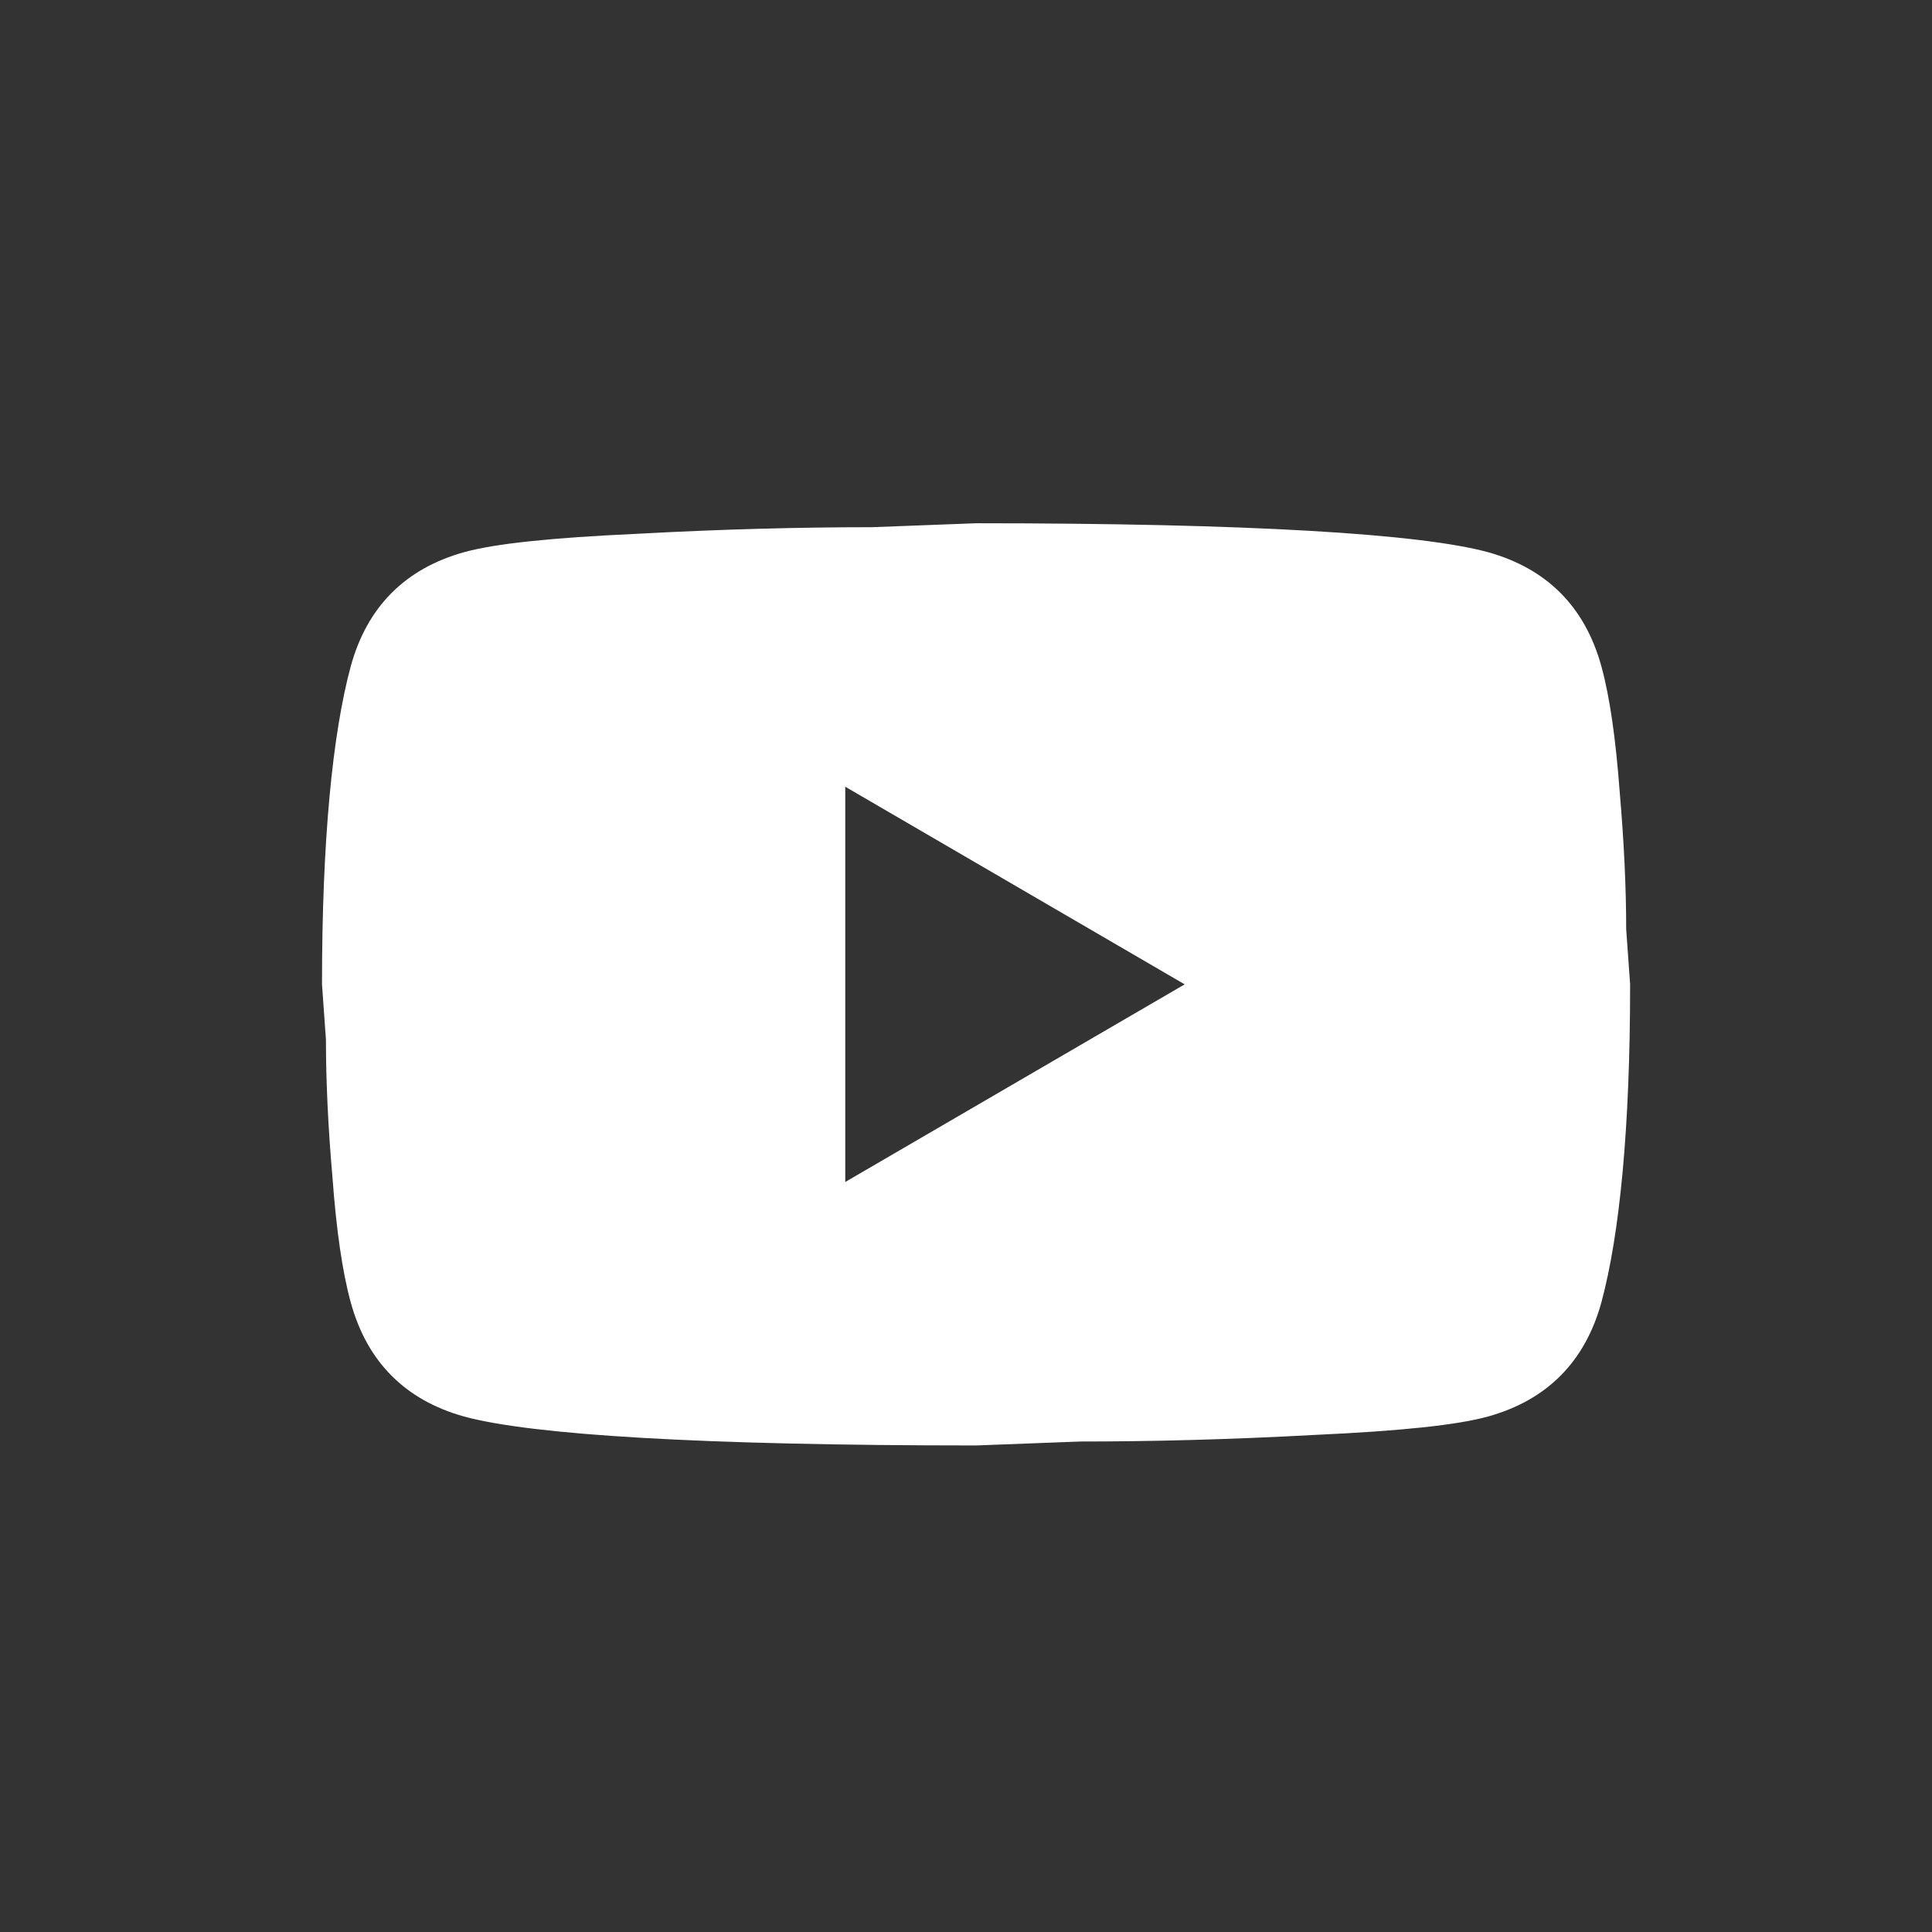 <svg width="48" height="48" viewBox="0 0 48 48" fill="none" xmlns="http://www.w3.org/2000/svg">
<rect x="0" y="0" width="48" height="48" fill="#333333" stroke="none"/>
<path d="M21 29.366L29.433 24.456L21 19.546V29.366ZM39.785 16.551C39.996 17.32 40.142 18.352 40.24 19.661C40.353 20.97 40.402 22.099 40.402 23.081L40.5 24.456C40.5 28.04 40.24 30.675 39.785 32.361C39.378 33.833 38.436 34.783 36.973 35.192C36.21 35.404 34.812 35.552 32.667 35.65C30.555 35.765 28.621 35.814 26.834 35.814L24.25 35.912C17.441 35.912 13.2 35.65 11.526 35.192C10.064 34.783 9.121 33.833 8.715 32.361C8.504 31.591 8.357 30.56 8.26 29.251C8.146 27.942 8.098 26.813 8.098 25.831L8 24.456C8 20.872 8.26 18.237 8.715 16.551C9.121 15.078 10.064 14.129 11.526 13.72C12.29 13.507 13.687 13.36 15.832 13.262C17.945 13.147 19.879 13.098 21.666 13.098L24.25 13C31.058 13 35.3 13.262 36.973 13.72C38.436 14.129 39.378 15.078 39.785 16.551Z" fill="white"/>
</svg>

